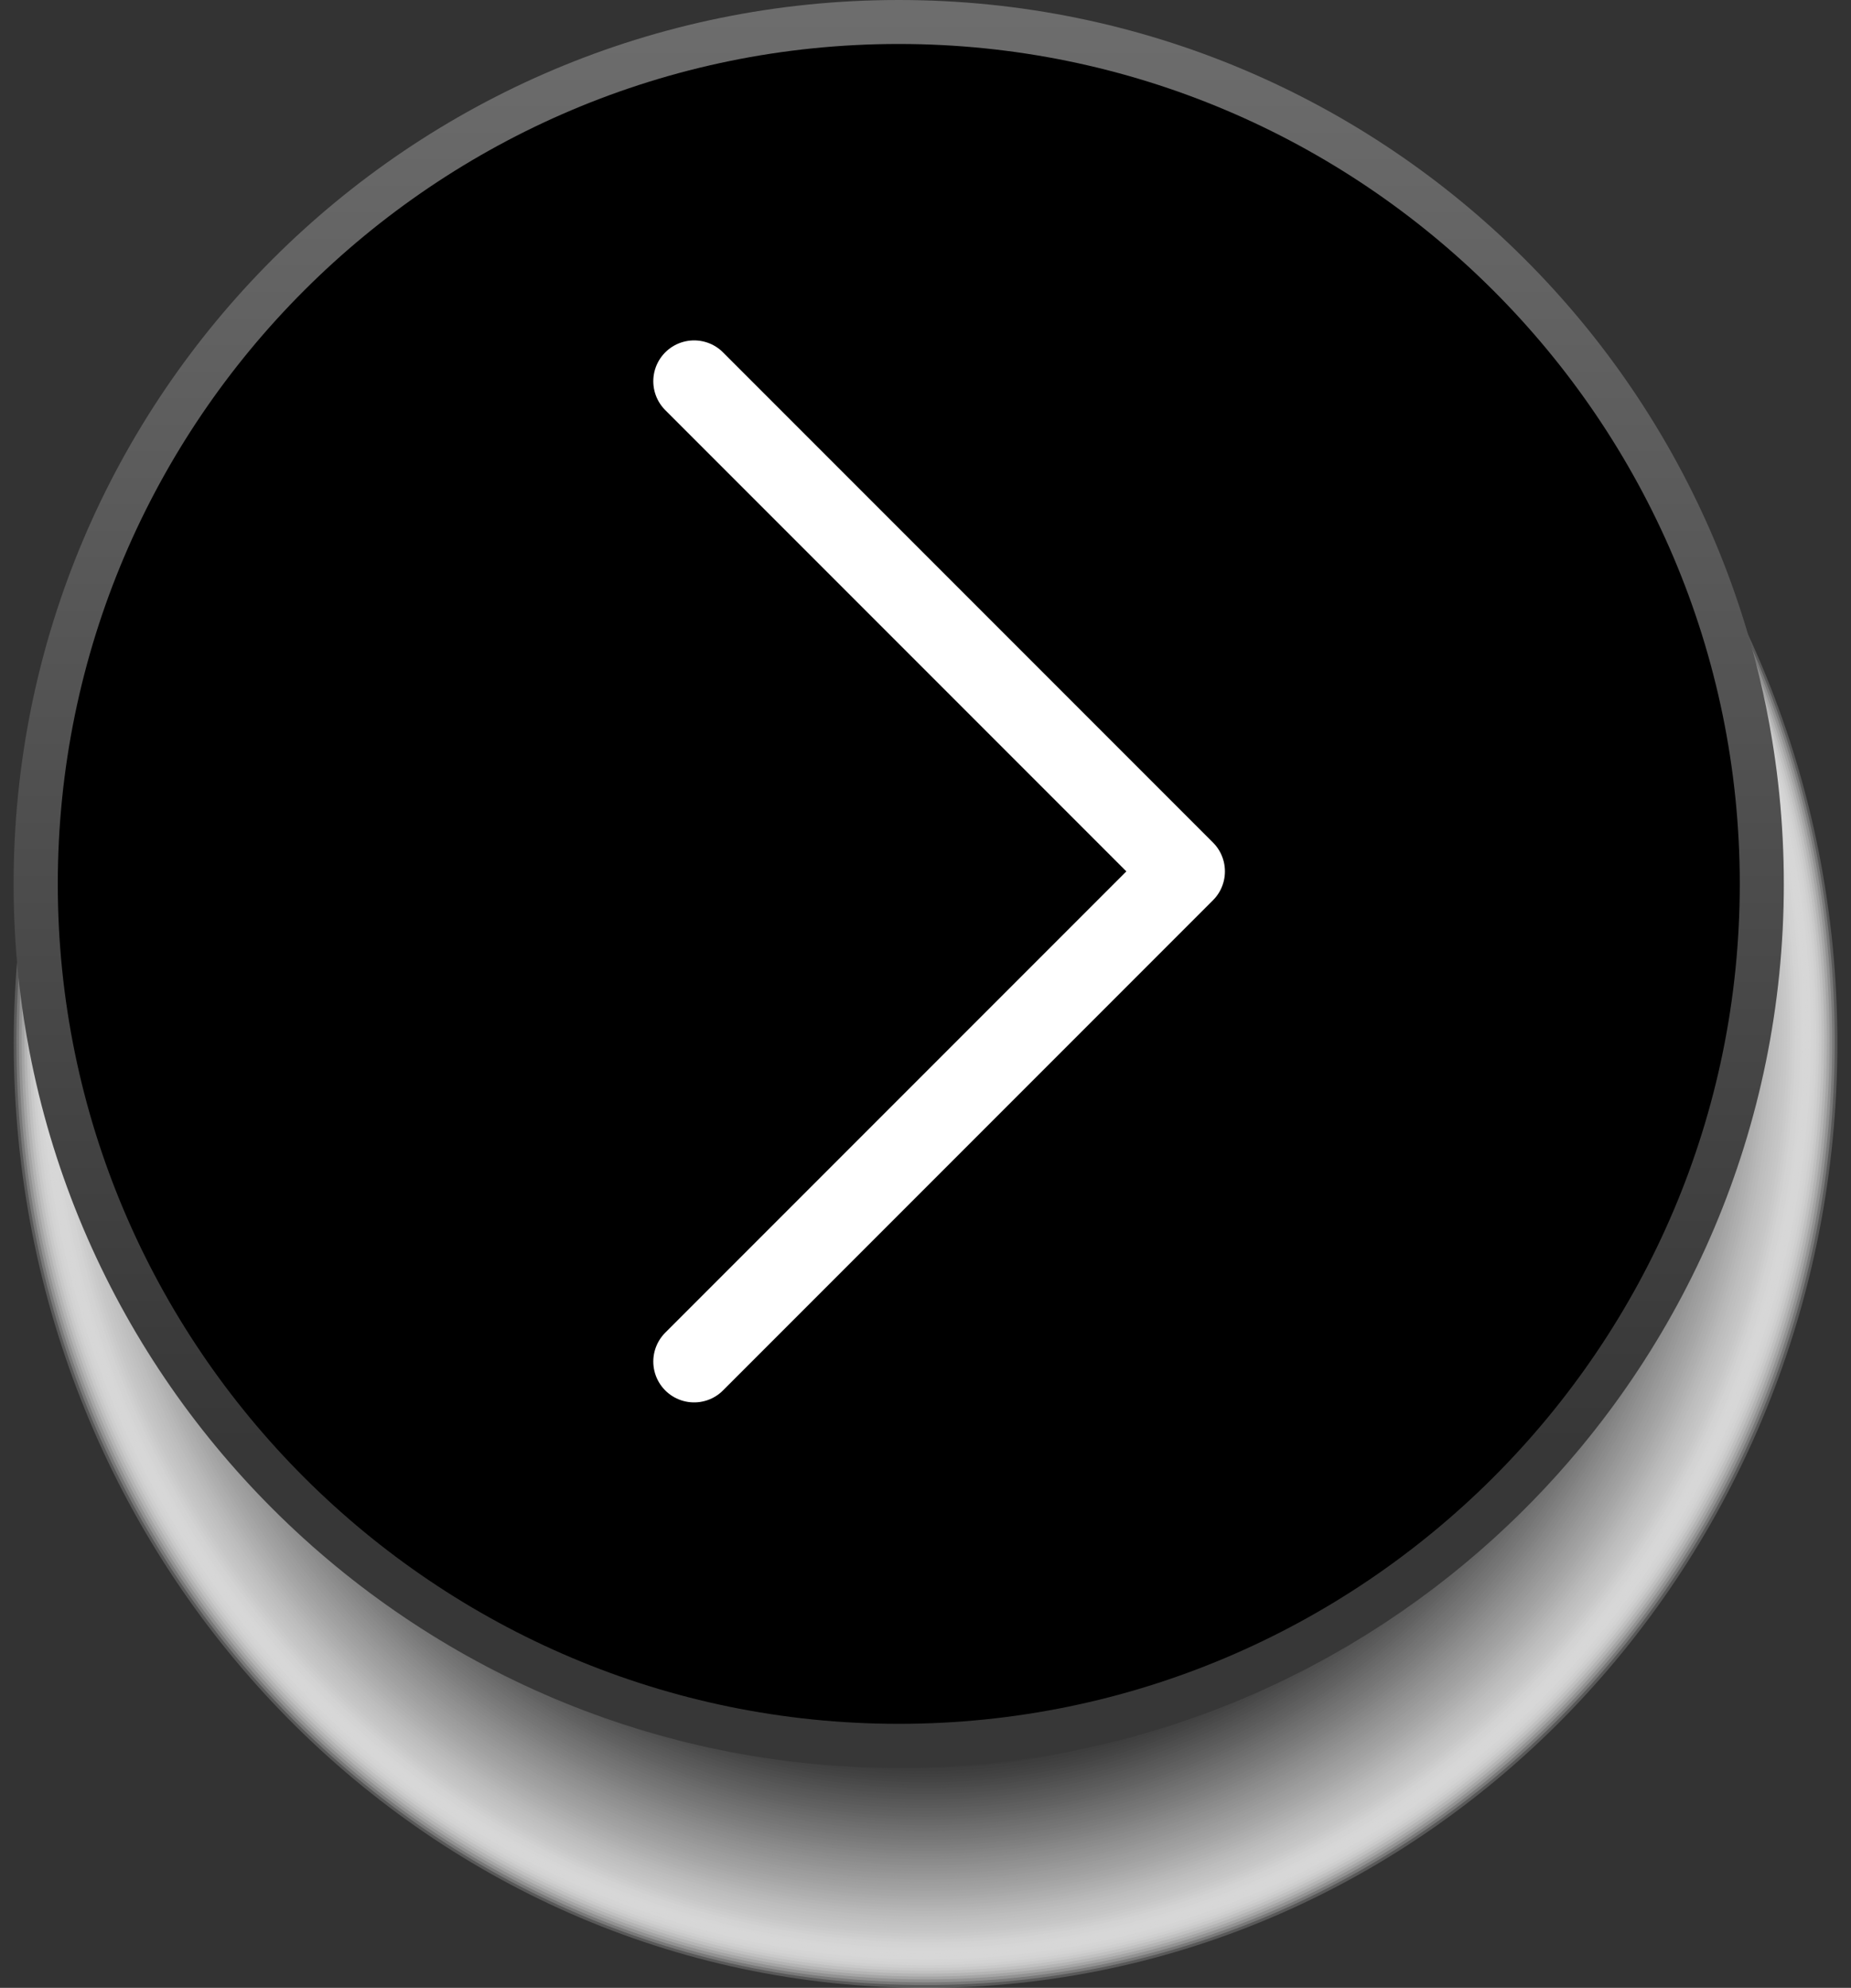 <svg width="68" height="73" viewBox="0 0 68 73" fill="none" xmlns="http://www.w3.org/2000/svg">
<rect x="0" y="0" width="68" height="73" fill="#333333" stroke="none"/>
<g clip-path="url(#clip0_13_795)">
<g style="mix-blend-mode:multiply">
<path opacity="0.2" d="M34.003 73C15.503 73 0.505 57.463 0.505 38.298C0.505 19.133 15.503 3.596 34.003 3.596C52.503 3.596 67.5 19.133 67.5 38.298C67.5 57.463 52.503 73 34.003 73Z" fill="#F2F2F2"/>
<path opacity="0.21" d="M34.003 72.898C15.556 72.898 0.602 57.395 0.602 38.271C0.602 19.148 15.556 3.645 34.003 3.645C52.449 3.645 67.403 19.148 67.403 38.271C67.403 57.395 52.449 72.898 34.003 72.898Z" fill="#F0F0F0"/>
<path opacity="0.22" d="M34.003 72.796C15.61 72.796 0.7 57.326 0.7 38.244C0.7 19.162 15.61 3.693 34.003 3.693C52.396 3.693 67.306 19.162 67.306 38.244C67.306 57.326 52.396 72.796 34.003 72.796Z" fill="#EDEDED"/>
<path opacity="0.22" d="M34.003 72.688C15.663 72.688 0.797 57.255 0.797 38.217C0.797 19.18 15.663 3.747 34.003 3.747C52.342 3.747 67.209 19.18 67.209 38.217C67.209 57.255 52.342 72.688 34.003 72.688Z" fill="#EBEBEB"/>
<path opacity="0.23" d="M34.003 72.585C15.717 72.585 0.894 57.186 0.894 38.191C0.894 19.195 15.717 3.795 34.003 3.795C52.288 3.795 67.112 19.195 67.112 38.191C67.112 57.186 52.288 72.585 34.003 72.585Z" fill="#E8E8E8"/>
<path opacity="0.24" d="M34.003 72.478C15.771 72.478 0.991 57.112 0.991 38.158C0.991 19.204 15.771 3.838 34.003 3.838C52.235 3.838 67.015 19.204 67.015 38.158C67.015 57.112 52.235 72.478 34.003 72.478Z" fill="#E6E6E6"/>
<path opacity="0.25" d="M34.003 72.37C15.824 72.37 1.088 57.041 1.088 38.131C1.088 19.222 15.824 3.892 34.003 3.892C52.181 3.892 66.918 19.222 66.918 38.131C66.918 57.041 52.181 72.37 34.003 72.37Z" fill="#E4E4E4"/>
<path opacity="0.26" d="M34.003 72.268C15.878 72.268 1.185 56.972 1.185 38.104C1.185 19.236 15.878 3.941 34.003 3.941C52.127 3.941 66.821 19.236 66.821 38.104C66.821 56.972 52.127 72.268 34.003 72.268Z" fill="#E1E1E1"/>
<path opacity="0.26" d="M34.003 72.165C15.931 72.165 1.282 56.904 1.282 38.077C1.282 19.251 15.931 3.989 34.003 3.989C52.074 3.989 66.723 19.251 66.723 38.077C66.723 56.904 52.074 72.165 34.003 72.165Z" fill="#DFDFDF"/>
<path opacity="0.27" d="M34.003 72.058C15.985 72.058 1.379 56.832 1.379 38.05C1.379 19.269 15.985 4.043 34.003 4.043C52.02 4.043 66.626 19.269 66.626 38.05C66.626 56.832 52.02 72.058 34.003 72.058Z" fill="#DCDCDC"/>
<path opacity="0.28" d="M34.003 71.956C16.039 71.956 1.476 56.764 1.476 38.023C1.476 19.283 16.039 4.091 34.003 4.091C51.967 4.091 66.529 19.283 66.529 38.023C66.529 56.764 51.967 71.956 34.003 71.956Z" fill="#DADADA"/>
<path opacity="0.29" d="M34.003 71.853C16.092 71.853 1.573 56.695 1.573 37.997C1.573 19.298 16.092 4.14 34.003 4.14C51.913 4.14 66.432 19.298 66.432 37.997C66.432 56.695 51.913 71.853 34.003 71.853Z" fill="#D8D8D8"/>
<path opacity="0.3" d="M34.003 71.746C16.146 71.746 1.67 56.624 1.67 37.97C1.67 19.316 16.146 4.194 34.003 4.194C51.859 4.194 66.335 19.316 66.335 37.97C66.335 56.624 51.859 71.746 34.003 71.746Z" fill="#D5D5D5"/>
<path opacity="0.3" d="M34.003 71.638C16.2 71.638 1.767 56.55 1.767 37.937C1.767 19.325 16.2 4.237 34.003 4.237C51.806 4.237 66.238 19.325 66.238 37.937C66.238 56.55 51.806 71.638 34.003 71.638Z" fill="#D3D3D3"/>
<path opacity="0.31" d="M34.003 71.536C16.253 71.536 1.864 56.481 1.864 37.91C1.864 19.34 16.253 4.285 34.003 4.285C51.752 4.285 66.141 19.34 66.141 37.91C66.141 56.481 51.752 71.536 34.003 71.536Z" fill="#D0D0D0"/>
<path opacity="0.32" d="M34.003 71.428C16.307 71.428 1.961 56.41 1.961 37.884C1.961 19.358 16.307 4.339 34.003 4.339C51.699 4.339 66.044 19.358 66.044 37.884C66.044 56.41 51.699 71.428 34.003 71.428Z" fill="#CECECE"/>
<path opacity="0.33" d="M34.003 71.326C16.36 71.326 2.058 56.341 2.058 37.857C2.058 19.372 16.36 4.388 34.003 4.388C51.645 4.388 65.947 19.372 65.947 37.857C65.947 56.341 51.645 71.326 34.003 71.326Z" fill="#CCCCCC"/>
<path opacity="0.33" d="M34.003 71.224C16.414 71.224 2.155 56.273 2.155 37.83C2.155 19.387 16.414 4.436 34.003 4.436C51.591 4.436 65.85 19.387 65.85 37.83C65.85 56.273 51.591 71.224 34.003 71.224Z" fill="#C9C9C9"/>
<path opacity="0.34" d="M34.003 71.116C16.468 71.116 2.253 56.201 2.253 37.803C2.253 19.405 16.468 4.49 34.003 4.49C51.538 4.49 65.753 19.405 65.753 37.803C65.753 56.201 51.538 71.116 34.003 71.116Z" fill="#C7C7C7"/>
<path opacity="0.35" d="M34.003 71.013C16.521 71.013 2.35 56.133 2.35 37.776C2.35 19.419 16.521 4.538 34.003 4.538C51.484 4.538 65.656 19.419 65.656 37.776C65.656 56.133 51.484 71.013 34.003 71.013Z" fill="#C4C4C4"/>
<path opacity="0.36" d="M34.003 70.911C16.575 70.911 2.447 56.064 2.447 37.749C2.447 19.434 16.575 4.587 34.003 4.587C51.431 4.587 65.559 19.434 65.559 37.749C65.559 56.064 51.431 70.911 34.003 70.911Z" fill="#C2C2C2"/>
<path opacity="0.37" d="M34.003 70.798C16.628 70.798 2.544 55.987 2.544 37.717C2.544 19.446 16.628 4.635 34.003 4.635C51.377 4.635 65.462 19.446 65.462 37.717C65.462 55.987 51.377 70.798 34.003 70.798Z" fill="#C0C0C0"/>
<path opacity="0.37" d="M34.003 70.696C16.682 70.696 2.641 55.919 2.641 37.69C2.641 19.461 16.682 4.684 34.003 4.684C51.324 4.684 65.365 19.461 65.365 37.69C65.365 55.919 51.324 70.696 34.003 70.696Z" fill="#BDBDBD"/>
<path opacity="0.38" d="M34.003 70.594C16.736 70.594 2.738 55.85 2.738 37.663C2.738 19.476 16.736 4.732 34.003 4.732C51.27 4.732 65.268 19.476 65.268 37.663C65.268 55.85 51.27 70.594 34.003 70.594Z" fill="#BBBBBB"/>
<path opacity="0.39" d="M34.003 70.486C16.789 70.486 2.835 55.778 2.835 37.636C2.835 19.493 16.789 4.786 34.003 4.786C51.216 4.786 65.17 19.493 65.17 37.636C65.17 55.778 51.216 70.486 34.003 70.486Z" fill="#B8B8B8"/>
<path opacity="0.4" d="M34.003 70.384C16.846 70.384 2.937 55.71 2.937 37.609C2.937 19.508 16.846 4.834 34.003 4.834C51.16 4.834 65.068 19.508 65.068 37.609C65.068 55.71 51.16 70.384 34.003 70.384Z" fill="#B6B6B6"/>
<path opacity="0.41" d="M34.003 70.281C16.899 70.281 3.034 55.641 3.034 37.582C3.034 19.523 16.899 4.883 34.003 4.883C51.106 4.883 64.971 19.523 64.971 37.582C64.971 55.641 51.106 70.281 34.003 70.281Z" fill="#B4B4B4"/>
<path opacity="0.41" d="M34.003 70.174C16.953 70.174 3.132 55.57 3.132 37.555C3.132 19.541 16.953 4.937 34.003 4.937C51.053 4.937 64.874 19.541 64.874 37.555C64.874 55.57 51.053 70.174 34.003 70.174Z" fill="#B1B1B1"/>
<path opacity="0.42" d="M34.003 70.071C17.007 70.071 3.229 55.501 3.229 37.528C3.229 19.555 17.007 4.985 34.003 4.985C50.999 4.985 64.777 19.555 64.777 37.528C64.777 55.501 50.999 70.071 34.003 70.071Z" fill="#AFAFAF"/>
<path opacity="0.43" d="M34.003 69.964C17.06 69.964 3.325 55.427 3.325 37.496C3.325 19.564 17.06 5.028 34.003 5.028C50.945 5.028 64.68 19.564 64.68 37.496C64.68 55.427 50.945 69.964 34.003 69.964Z" fill="#ADADAD"/>
<path opacity="0.44" d="M34.003 69.856C17.114 69.856 3.423 55.356 3.423 37.469C3.423 19.582 17.114 5.082 34.003 5.082C50.892 5.082 64.583 19.582 64.583 37.469C64.583 55.356 50.892 69.856 34.003 69.856Z" fill="#AAAAAA"/>
<path opacity="0.45" d="M34.003 69.754C17.167 69.754 3.52 55.287 3.52 37.442C3.52 19.597 17.167 5.13 34.003 5.13C50.838 5.13 64.486 19.597 64.486 37.442C64.486 55.287 50.838 69.754 34.003 69.754Z" fill="#A8A8A8"/>
<path opacity="0.45" d="M34.003 69.651C17.221 69.651 3.617 55.219 3.617 37.415C3.617 19.612 17.221 5.179 34.003 5.179C50.784 5.179 64.389 19.612 64.389 37.415C64.389 55.219 50.784 69.651 34.003 69.651Z" fill="#A5A5A5"/>
<path opacity="0.46" d="M34.003 69.544C17.275 69.544 3.714 55.147 3.714 37.388C3.714 19.629 17.275 5.233 34.003 5.233C50.731 5.233 64.291 19.629 64.291 37.388C64.291 55.147 50.731 69.544 34.003 69.544Z" fill="#A3A3A3"/>
<path opacity="0.47" d="M34.003 69.442C17.328 69.442 3.811 55.079 3.811 37.361C3.811 19.644 17.328 5.281 34.003 5.281C50.677 5.281 64.195 19.644 64.195 37.361C64.195 55.079 50.677 69.442 34.003 69.442Z" fill="#A1A1A1"/>
<path opacity="0.48" d="M34.003 69.339C17.382 69.339 3.908 55.01 3.908 37.334C3.908 19.659 17.382 5.33 34.003 5.33C50.623 5.33 64.097 19.659 64.097 37.334C64.097 55.01 50.623 69.339 34.003 69.339Z" fill="#9E9E9E"/>
<path opacity="0.49" d="M34.003 69.232C17.435 69.232 4.005 54.939 4.005 37.308C4.005 19.676 17.435 5.384 34.003 5.384C50.57 5.384 64 19.676 64 37.308C64 54.939 50.57 69.232 34.003 69.232Z" fill="#9C9C9C"/>
<path opacity="0.49" d="M34.003 69.124C17.489 69.124 4.102 54.865 4.102 37.275C4.102 19.686 17.489 5.427 34.003 5.427C50.516 5.427 63.903 19.686 63.903 37.275C63.903 54.865 50.516 69.124 34.003 69.124Z" fill="#999999"/>
<path opacity="0.5" d="M34.003 69.022C17.543 69.022 4.199 54.796 4.199 37.248C4.199 19.7 17.543 5.475 34.003 5.475C50.463 5.475 63.806 19.7 63.806 37.248C63.806 54.796 50.463 69.022 34.003 69.022Z" fill="#979797"/>
<path opacity="0.51" d="M34.003 68.914C17.596 68.914 4.296 54.725 4.296 37.221C4.296 19.718 17.596 5.529 34.003 5.529C50.409 5.529 63.709 19.718 63.709 37.221C63.709 54.725 50.409 68.914 34.003 68.914Z" fill="#959595"/>
<path opacity="0.52" d="M34.003 68.812C17.65 68.812 4.393 54.656 4.393 37.194C4.393 19.733 17.65 5.577 34.003 5.577C50.355 5.577 63.612 19.733 63.612 37.194C63.612 54.656 50.355 68.812 34.003 68.812Z" fill="#929292"/>
<path opacity="0.52" d="M34.003 68.709C17.704 68.709 4.49 54.588 4.49 37.167C4.49 19.747 17.704 5.626 34.003 5.626C50.302 5.626 63.515 19.747 63.515 37.167C63.515 54.588 50.302 68.709 34.003 68.709Z" fill="#909090"/>
<path opacity="0.53" d="M34.003 68.602C17.757 68.602 4.587 54.516 4.587 37.141C4.587 19.765 17.757 5.68 34.003 5.68C50.248 5.68 63.418 19.765 63.418 37.141C63.418 54.516 50.248 68.602 34.003 68.602Z" fill="#8D8D8D"/>
<path opacity="0.54" d="M34.003 68.499C17.811 68.499 4.685 54.448 4.685 37.114C4.685 19.78 17.811 5.728 34.003 5.728C50.195 5.728 63.321 19.78 63.321 37.114C63.321 54.448 50.195 68.499 34.003 68.499Z" fill="#8B8B8B"/>
<path opacity="0.55" d="M34.003 68.397C17.864 68.397 4.782 54.379 4.782 37.087C4.782 19.795 17.864 5.776 34.003 5.776C50.141 5.776 63.224 19.795 63.224 37.087C63.224 54.379 50.141 68.397 34.003 68.397Z" fill="#898989"/>
<path opacity="0.56" d="M34.003 68.284C17.918 68.284 4.878 54.302 4.878 37.054C4.878 19.807 17.918 5.825 34.003 5.825C50.087 5.825 63.127 19.807 63.127 37.054C63.127 54.302 50.087 68.284 34.003 68.284Z" fill="#868686"/>
<path opacity="0.56" d="M34.003 68.182C17.971 68.182 4.976 54.234 4.976 37.028C4.976 19.822 17.971 5.873 34.003 5.873C50.034 5.873 63.03 19.822 63.03 37.028C63.03 54.234 50.034 68.182 34.003 68.182Z" fill="#848484"/>
<path opacity="0.57" d="M34.003 68.079C18.025 68.079 5.073 54.165 5.073 37.001C5.073 19.836 18.025 5.922 34.003 5.922C49.98 5.922 62.933 19.836 62.933 37.001C62.933 54.165 49.98 68.079 34.003 68.079Z" fill="#818181"/>
<path opacity="0.58" d="M34.003 67.972C18.079 67.972 5.17 54.094 5.17 36.974C5.17 19.854 18.079 5.976 34.003 5.976C49.927 5.976 62.836 19.854 62.836 36.974C62.836 54.094 49.927 67.972 34.003 67.972Z" fill="#7F7F7F"/>
<path opacity="0.59" d="M34.003 67.87C18.132 67.87 5.267 54.025 5.267 36.947C5.267 19.869 18.132 6.024 34.003 6.024C49.873 6.024 62.739 19.869 62.739 36.947C62.739 54.025 49.873 67.87 34.003 67.87Z" fill="#7D7D7D"/>
<path opacity="0.6" d="M34.003 67.767C18.186 67.767 5.364 53.956 5.364 36.92C5.364 19.884 18.186 6.073 34.003 6.073C49.82 6.073 62.642 19.884 62.642 36.92C62.642 53.956 49.82 67.767 34.003 67.767Z" fill="#7A7A7A"/>
<path opacity="0.6" d="M34.003 67.66C18.239 67.66 5.461 53.885 5.461 36.893C5.461 19.901 18.239 6.126 34.003 6.126C49.766 6.126 62.544 19.901 62.544 36.893C62.544 53.885 49.766 67.66 34.003 67.66Z" fill="#787878"/>
<path opacity="0.61" d="M34.003 67.557C18.293 67.557 5.558 53.816 5.558 36.866C5.558 19.916 18.293 6.175 34.003 6.175C49.712 6.175 62.447 19.916 62.447 36.866C62.447 53.816 49.712 67.557 34.003 67.557Z" fill="#757575"/>
<path opacity="0.62" d="M34.003 67.45C18.347 67.45 5.655 53.742 5.655 36.834C5.655 19.925 18.347 6.218 34.003 6.218C49.659 6.218 62.35 19.925 62.35 36.834C62.35 53.742 49.659 67.45 34.003 67.45Z" fill="#737373"/>
<path opacity="0.63" d="M34.003 67.342C18.403 67.342 5.758 53.671 5.758 36.807C5.758 19.943 18.403 6.272 34.003 6.272C49.602 6.272 62.248 19.943 62.248 36.807C62.248 53.671 49.602 67.342 34.003 67.342Z" fill="#717171"/>
<path opacity="0.64" d="M34.003 67.24C18.457 67.24 5.855 53.602 5.855 36.78C5.855 19.957 18.457 6.32 34.003 6.32C49.549 6.32 62.151 19.957 62.151 36.78C62.151 53.602 49.549 67.24 34.003 67.24Z" fill="#6E6E6E"/>
<path opacity="0.64" d="M34.003 67.137C18.511 67.137 5.952 53.534 5.952 36.753C5.952 19.972 18.511 6.369 34.003 6.369C49.495 6.369 62.054 19.972 62.054 36.753C62.054 53.534 49.495 67.137 34.003 67.137Z" fill="#6C6C6C"/>
<path opacity="0.65" d="M34.003 67.03C18.564 67.03 6.049 53.462 6.049 36.726C6.049 19.99 18.564 6.422 34.003 6.422C49.441 6.422 61.956 19.99 61.956 36.726C61.956 53.462 49.441 67.03 34.003 67.03Z" fill="#696969"/>
<path opacity="0.66" d="M34.003 66.927C18.618 66.927 6.146 53.394 6.146 36.699C6.146 20.005 18.618 6.471 34.003 6.471C49.388 6.471 61.86 20.005 61.86 36.699C61.86 53.394 49.388 66.927 34.003 66.927Z" fill="#676767"/>
<path opacity="0.67" d="M34.003 66.825C18.671 66.825 6.243 53.325 6.243 36.672C6.243 20.019 18.671 6.519 34.003 6.519C49.334 6.519 61.763 20.019 61.763 36.672C61.763 53.325 49.334 66.825 34.003 66.825Z" fill="#656565"/>
<path opacity="0.68" d="M34.003 66.718C18.725 66.718 6.34 53.254 6.34 36.645C6.34 20.037 18.725 6.573 34.003 6.573C49.281 6.573 61.666 20.037 61.666 36.645C61.666 53.254 49.281 66.718 34.003 66.718Z" fill="#626262"/>
<path opacity="0.68" d="M34.003 66.61C18.779 66.61 6.437 53.18 6.437 36.613C6.437 20.046 18.779 6.616 34.003 6.616C49.227 6.616 61.568 20.046 61.568 36.613C61.568 53.18 49.227 66.61 34.003 66.61Z" fill="#606060"/>
<path opacity="0.69" d="M34.003 66.508C18.832 66.508 6.534 53.111 6.534 36.586C6.534 20.061 18.832 6.665 34.003 6.665C49.173 6.665 61.471 20.061 61.471 36.586C61.471 53.111 49.173 66.508 34.003 66.508Z" fill="#5D5D5D"/>
<path opacity="0.7" d="M34.003 66.4C18.886 66.4 6.631 53.04 6.631 36.559C6.631 20.079 18.886 6.719 34.003 6.719C49.12 6.719 61.374 20.079 61.374 36.559C61.374 53.04 49.12 66.4 34.003 66.4Z" fill="#5B5B5B"/>
<path opacity="0.71" d="M34.003 66.298C18.939 66.298 6.728 52.971 6.728 36.532C6.728 20.093 18.939 6.767 34.003 6.767C49.066 6.767 61.277 20.093 61.277 36.532C61.277 52.971 49.066 66.298 34.003 66.298Z" fill="#595959"/>
<path opacity="0.71" d="M34.003 66.195C18.993 66.195 6.825 52.903 6.825 36.505C6.825 20.108 18.993 6.816 34.003 6.816C49.012 6.816 61.18 20.108 61.18 36.505C61.18 52.903 49.012 66.195 34.003 66.195Z" fill="#565656"/>
<path opacity="0.72" d="M34.003 66.088C19.047 66.088 6.922 52.831 6.922 36.478C6.922 20.126 19.047 6.869 34.003 6.869C48.959 6.869 61.083 20.126 61.083 36.478C61.083 52.831 48.959 66.088 34.003 66.088Z" fill="#545454"/>
<path opacity="0.73" d="M34.003 65.985C19.1 65.985 7.019 52.763 7.019 36.452C7.019 20.141 19.1 6.918 34.003 6.918C48.905 6.918 60.986 20.141 60.986 36.452C60.986 52.763 48.905 65.985 34.003 65.985Z" fill="#515151"/>
<path opacity="0.74" d="M34.003 65.883C19.154 65.883 7.116 52.694 7.116 36.425C7.116 20.155 19.154 6.966 34.003 6.966C48.852 6.966 60.889 20.155 60.889 36.425C60.889 52.694 48.852 65.883 34.003 65.883Z" fill="#4F4F4F"/>
<path opacity="0.75" d="M34.003 65.77C19.207 65.77 7.214 52.617 7.214 36.392C7.214 20.168 19.207 7.015 34.003 7.015C48.798 7.015 60.792 20.168 60.792 36.392C60.792 52.617 48.798 65.77 34.003 65.77Z" fill="#4D4D4D"/>
<path opacity="0.75" d="M34.003 65.668C19.261 65.668 7.311 52.549 7.311 36.365C7.311 20.182 19.261 7.063 34.003 7.063C48.744 7.063 60.695 20.182 60.695 36.365C60.695 52.549 48.744 65.668 34.003 65.668Z" fill="#4A4A4A"/>
<path opacity="0.76" d="M34.003 65.565C19.315 65.565 7.408 52.48 7.408 36.339C7.408 20.197 19.315 7.112 34.003 7.112C48.691 7.112 60.598 20.197 60.598 36.339C60.598 52.48 48.691 65.565 34.003 65.565Z" fill="#484848"/>
<path opacity="0.77" d="M34.003 65.458C19.368 65.458 7.505 52.409 7.505 36.312C7.505 20.215 19.368 7.165 34.003 7.165C48.637 7.165 60.501 20.215 60.501 36.312C60.501 52.409 48.637 65.458 34.003 65.458Z" fill="#454545"/>
<path opacity="0.78" d="M34.003 65.356C19.422 65.356 7.602 52.34 7.602 36.285C7.602 20.229 19.422 7.214 34.003 7.214C48.584 7.214 60.404 20.229 60.404 36.285C60.404 52.34 48.584 65.356 34.003 65.356Z" fill="#434343"/>
<path opacity="0.79" d="M34.003 65.253C19.476 65.253 7.699 52.272 7.699 36.258C7.699 20.244 19.476 7.262 34.003 7.262C48.53 7.262 60.307 20.244 60.307 36.258C60.307 52.272 48.53 65.253 34.003 65.253Z" fill="#414141"/>
<path opacity="0.79" d="M34.003 65.145C19.529 65.145 7.796 52.2 7.796 36.231C7.796 20.262 19.529 7.316 34.003 7.316C48.476 7.316 60.209 20.262 60.209 36.231C60.209 52.2 48.476 65.145 34.003 65.145Z" fill="#3E3E3E"/>
<path opacity="0.8" d="M34.003 65.043C19.583 65.043 7.893 52.131 7.893 36.204C7.893 20.276 19.583 7.365 34.003 7.365C48.423 7.365 60.112 20.276 60.112 36.204C60.112 52.131 48.423 65.043 34.003 65.043Z" fill="#3C3C3C"/>
<path opacity="0.81" d="M34.003 64.93C19.636 64.93 7.99 52.055 7.99 36.172C7.99 20.289 19.636 7.413 34.003 7.413C48.369 7.413 60.015 20.289 60.015 36.172C60.015 52.055 48.369 64.93 34.003 64.93Z" fill="#3A3A3A"/>
<path opacity="0.82" d="M34.003 64.828C19.69 64.828 8.087 51.986 8.087 36.145C8.087 20.303 19.69 7.462 34.003 7.462C48.316 7.462 59.919 20.303 59.919 36.145C59.919 51.986 48.316 64.828 34.003 64.828Z" fill="#373737"/>
<path opacity="0.83" d="M34.003 64.726C19.744 64.726 8.184 51.917 8.184 36.118C8.184 20.318 19.744 7.51 34.003 7.51C48.262 7.51 59.821 20.318 59.821 36.118C59.821 51.917 48.262 64.726 34.003 64.726Z" fill="#353535"/>
<path opacity="0.83" d="M34.003 64.618C19.797 64.618 8.281 51.846 8.281 36.091C8.281 20.336 19.797 7.564 34.003 7.564C48.208 7.564 59.724 20.336 59.724 36.091C59.724 51.846 48.208 64.618 34.003 64.618Z" fill="#323232"/>
<path opacity="0.84" d="M34.003 64.516C19.851 64.516 8.378 51.777 8.378 36.064C8.378 20.351 19.851 7.612 34.003 7.612C48.155 7.612 59.627 20.351 59.627 36.064C59.627 51.777 48.155 64.516 34.003 64.516Z" fill="#303030"/>
<path opacity="0.85" d="M34.003 64.413C48.082 64.413 59.53 51.692 59.53 36.037C59.53 20.382 48.082 7.661 34.003 7.661C19.923 7.661 8.481 20.382 8.481 36.037C8.481 51.692 19.923 64.413 34.003 64.413Z" fill="#2E2E2E"/>
<path opacity="0.86" d="M34.003 64.306C48.028 64.306 59.428 51.617 59.428 36.01C59.428 20.404 48.028 7.709 34.003 7.709C19.977 7.709 8.578 20.398 8.578 36.005C8.578 51.611 19.977 64.3 34.003 64.3V64.306Z" fill="#2B2B2B"/>
<path opacity="0.87" d="M34.003 64.203C47.974 64.203 59.331 51.547 59.331 35.983C59.331 20.419 47.974 7.758 34.003 7.758C20.031 7.758 8.675 20.414 8.675 35.978C8.675 51.541 20.031 64.198 34.003 64.198V64.203Z" fill="#292929"/>
<path opacity="0.87" d="M34.003 64.096C47.92 64.096 59.234 51.477 59.234 35.951C59.234 20.425 47.92 7.811 34.003 7.811C20.085 7.811 8.772 20.43 8.772 35.956C8.772 51.482 20.085 64.101 34.003 64.101V64.096Z" fill="#262626"/>
<path opacity="0.88" d="M34.003 63.993C47.867 63.993 59.136 51.407 59.136 35.929C59.136 20.452 47.867 7.86 34.003 7.86C20.139 7.86 8.869 20.446 8.869 35.924C8.869 51.401 20.139 63.988 34.003 63.988V63.993Z" fill="#242424"/>
<path opacity="0.89" d="M34.003 63.886C47.812 63.886 59.039 51.331 59.039 35.897C59.039 20.463 47.812 7.908 34.003 7.908C20.193 7.908 8.966 20.463 8.966 35.897C8.966 51.331 20.193 63.886 34.003 63.886Z" fill="#222222"/>
<path opacity="0.9" d="M34.003 63.783C47.759 63.783 58.942 51.267 58.942 35.87C58.942 20.473 47.759 7.957 34.003 7.957C20.247 7.957 9.063 20.473 9.063 35.87C9.063 51.267 20.247 63.783 34.003 63.783Z" fill="#1F1F1F"/>
<path opacity="0.9" d="M34.003 63.676C47.705 63.676 58.845 51.191 58.845 35.843C58.845 20.495 47.705 8.011 34.003 8.011C20.301 8.011 9.16 20.495 9.16 35.843C9.16 51.191 20.301 63.676 34.003 63.676Z" fill="#1D1D1D"/>
<path opacity="0.91" d="M34.003 63.574C47.651 63.574 58.748 51.127 58.748 35.816C58.748 20.506 47.651 8.059 34.003 8.059C20.355 8.059 9.257 20.506 9.257 35.816C9.257 51.127 20.355 63.574 34.003 63.574Z" fill="#1A1A1A"/>
<path opacity="0.92" d="M34.003 63.466C47.597 63.466 58.651 51.052 58.651 35.784C58.651 20.517 47.597 8.108 34.003 8.108C20.409 8.108 9.354 20.522 9.354 35.789C9.354 51.057 20.409 63.471 34.003 63.471V63.466Z" fill="#181818"/>
<path opacity="0.93" d="M34.003 63.364C47.543 63.364 58.554 50.982 58.554 35.763C58.554 20.543 47.543 8.156 34.003 8.156C20.463 8.156 9.451 20.538 9.451 35.757C9.451 50.976 20.463 63.358 34.003 63.358V63.364Z" fill="#161616"/>
<path opacity="0.94" d="M34.003 63.261C47.489 63.261 58.457 50.917 58.457 35.736C58.457 20.554 47.489 8.204 34.003 8.204C20.516 8.204 9.548 20.549 9.548 35.73C9.548 50.912 20.516 63.256 34.003 63.256V63.261Z" fill="#131313"/>
<path opacity="0.94" d="M34.003 63.154C47.435 63.154 58.36 50.842 58.36 35.703C58.36 20.565 47.435 8.258 34.003 8.258C20.57 8.258 9.645 20.57 9.645 35.709C9.645 50.847 20.57 63.159 34.003 63.159V63.154Z" fill="#111111"/>
<path opacity="0.95" d="M34.003 63.051C47.381 63.051 58.263 50.772 58.263 35.682C58.263 20.592 47.381 8.307 34.003 8.307C20.624 8.307 9.743 20.587 9.743 35.676C9.743 50.766 20.624 63.046 34.003 63.046V63.051Z" fill="#0E0E0E"/>
<path opacity="0.96" d="M34.003 62.944C47.327 62.944 58.166 50.702 58.166 35.65C58.166 20.597 47.327 8.355 34.003 8.355C20.678 8.355 9.839 20.597 9.839 35.65C9.839 50.702 20.678 62.944 34.003 62.944Z" fill="#0C0C0C"/>
<path opacity="0.97" d="M34.003 62.841C47.273 62.841 58.069 50.632 58.069 35.623C58.069 20.613 47.273 8.404 34.003 8.404C20.732 8.404 9.937 20.613 9.937 35.623C9.937 50.632 20.732 62.841 34.003 62.841Z" fill="#0A0A0A"/>
<path opacity="0.98" d="M34.003 62.734C47.219 62.734 57.972 50.562 57.972 35.596C57.972 20.63 47.219 8.452 34.003 8.452C20.786 8.452 10.034 20.624 10.034 35.59C10.034 50.556 20.786 62.728 34.003 62.728V62.734Z" fill="#070707"/>
<path opacity="0.98" d="M34.003 62.632C47.166 62.632 57.875 50.492 57.875 35.569C57.875 20.646 47.166 8.506 34.003 8.506C20.84 8.506 10.131 20.646 10.131 35.569C10.131 50.492 20.84 62.632 34.003 62.632Z" fill="#050505"/>
<path opacity="0.99" d="M34.003 62.524C47.111 62.524 57.778 50.416 57.778 35.536C57.778 20.656 47.111 8.554 34.003 8.554C20.894 8.554 10.228 20.662 10.228 35.542C10.228 50.422 20.894 62.529 34.003 62.529V62.524Z" fill="#020202"/>
</g>
<path d="M33.016 64.925C15.058 64.925 0.5 50.391 0.5 32.462C0.5 14.534 15.058 0 33.016 0C50.974 0 65.532 14.534 65.532 32.462C65.532 50.391 50.974 64.925 33.016 64.925Z" fill="url(#paint0_linear_13_795)"/>
<path d="M33.016 63.304C50.05 63.304 63.914 49.469 63.914 32.462C63.914 15.456 50.05 1.615 33.016 1.615C15.981 1.615 2.123 15.45 2.123 32.462C2.123 49.474 15.981 63.304 33.016 63.304Z" fill="black"/>
<path d="M25.5 14L43.5 32L25.5 50" stroke="white" stroke-width="3" stroke-linecap="round" stroke-linejoin="round"/>
</g>
<defs>
<linearGradient id="paint0_linear_13_795" x1="33.016" y1="0.479" x2="33.016" y2="65.646" gradientUnits="userSpaceOnUse">
<stop stop-color="#6D6D6D"/>
<stop offset="0.808" stop-color="#373737"/>
</linearGradient>
<clipPath id="clip0_13_795">
<rect width="67" height="73" fill="white" transform="matrix(-1 0 0 1 67.5 0)"/>
</clipPath>
</defs>
</svg>
